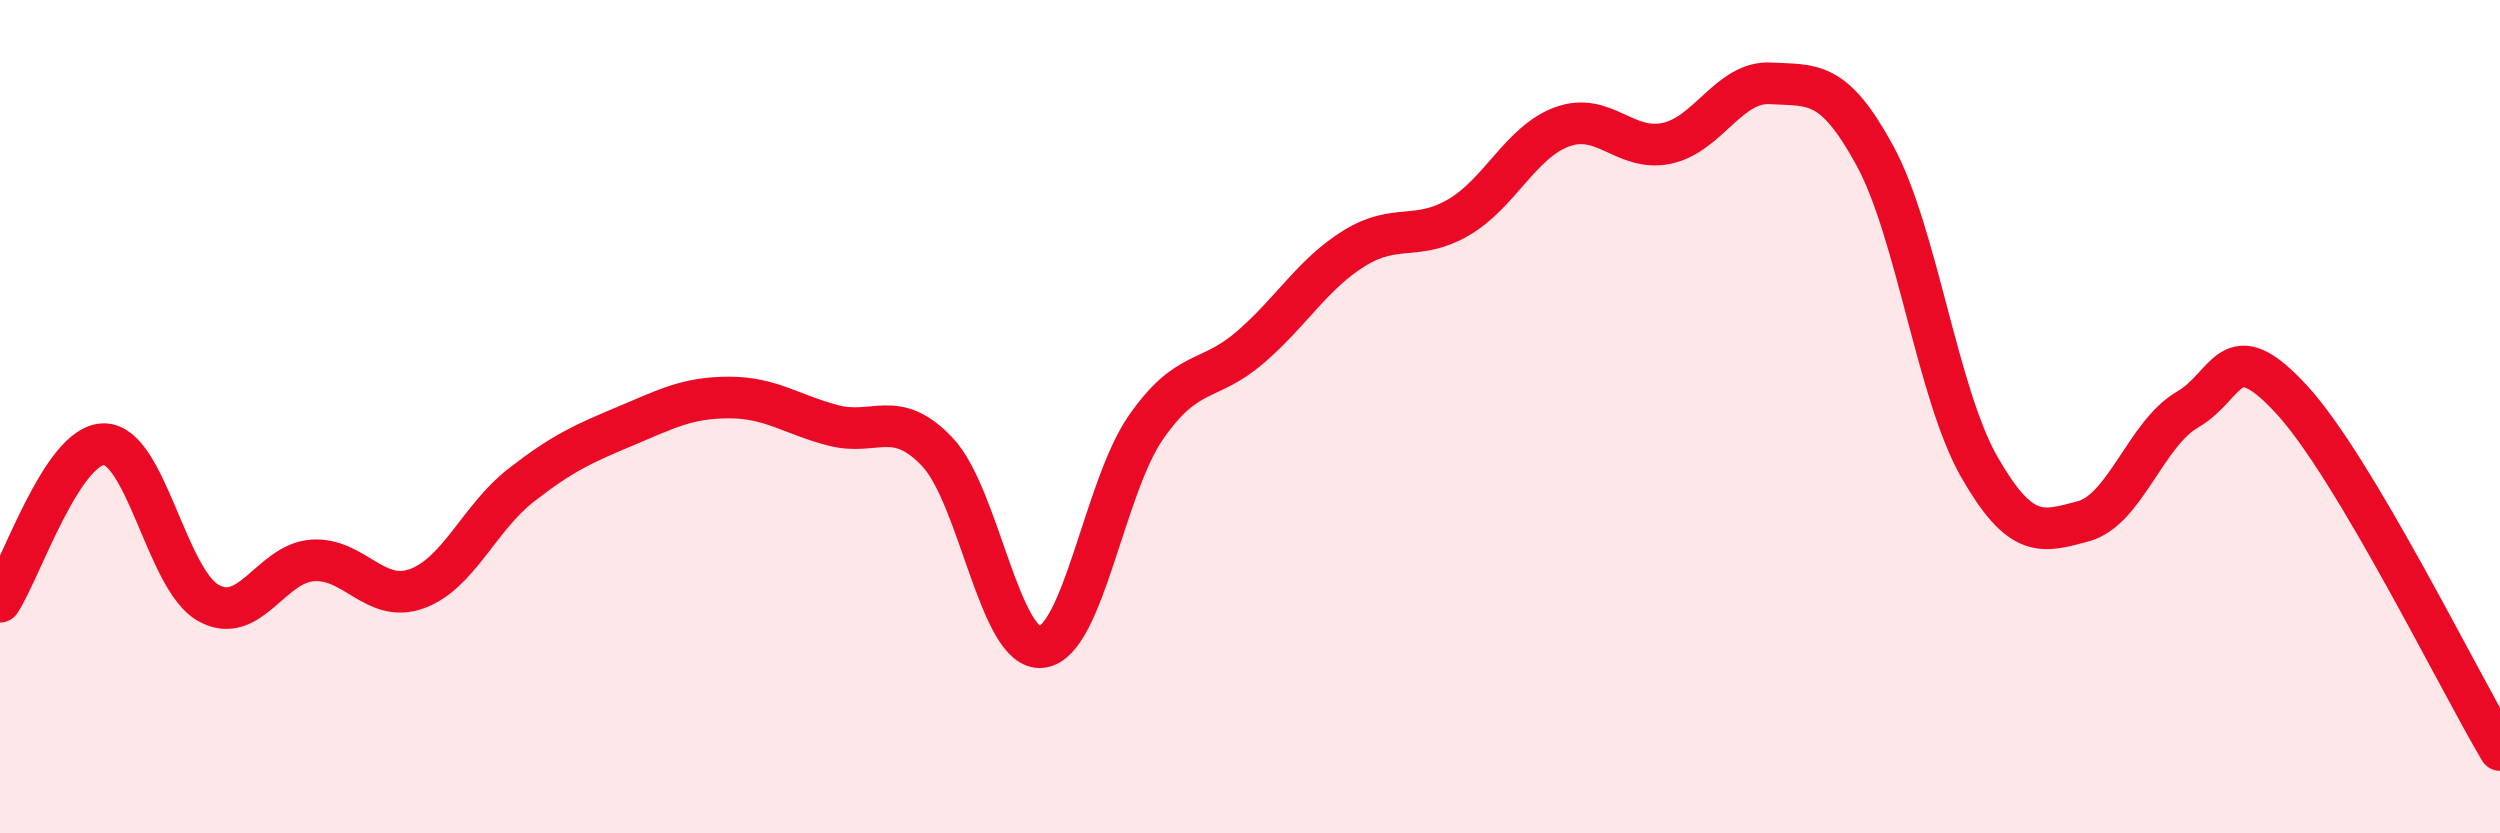 
    <svg width="60" height="20" viewBox="0 0 60 20" xmlns="http://www.w3.org/2000/svg">
      <path
        d="M 0,14.44 C 0.5,13.68 1.5,10.65 2.5,10.66 C 3.5,10.67 4,13.91 5,14.47 C 6,15.03 6.5,13.52 7.5,13.45 C 8.5,13.38 9,14.49 10,14.13 C 11,13.77 11.5,12.43 12.5,11.65 C 13.5,10.87 14,10.65 15,10.23 C 16,9.81 16.5,9.54 17.5,9.54 C 18.5,9.54 19,9.95 20,10.21 C 21,10.47 21.5,9.79 22.5,10.85 C 23.5,11.91 24,15.65 25,15.53 C 26,15.41 26.5,11.7 27.5,10.26 C 28.5,8.82 29,9.2 30,8.34 C 31,7.48 31.5,6.58 32.5,5.96 C 33.5,5.34 34,5.8 35,5.22 C 36,4.64 36.5,3.4 37.5,3.04 C 38.5,2.68 39,3.65 40,3.44 C 41,3.23 41.5,1.94 42.5,2 C 43.5,2.06 44,1.9 45,3.74 C 46,5.58 46.5,9.45 47.5,11.2 C 48.5,12.95 49,12.78 50,12.51 C 51,12.24 51.5,10.41 52.5,9.83 C 53.5,9.25 53.5,7.96 55,9.59 C 56.5,11.22 59,16.32 60,18L60 20L0 20Z"
        fill="#EB0A25"
        opacity="0.1"
        stroke-linecap="round"
        stroke-linejoin="round"
      />
      <path
        d="M 0,14.44 C 0.5,13.68 1.5,10.65 2.5,10.66 C 3.5,10.67 4,13.91 5,14.47 C 6,15.03 6.5,13.52 7.5,13.45 C 8.5,13.38 9,14.49 10,14.13 C 11,13.77 11.5,12.43 12.5,11.65 C 13.5,10.87 14,10.65 15,10.23 C 16,9.81 16.5,9.54 17.5,9.54 C 18.5,9.54 19,9.95 20,10.21 C 21,10.47 21.5,9.79 22.5,10.85 C 23.5,11.91 24,15.65 25,15.53 C 26,15.41 26.5,11.7 27.5,10.26 C 28.5,8.82 29,9.2 30,8.34 C 31,7.48 31.5,6.58 32.5,5.96 C 33.5,5.34 34,5.8 35,5.22 C 36,4.64 36.5,3.4 37.5,3.04 C 38.5,2.68 39,3.65 40,3.44 C 41,3.23 41.5,1.94 42.5,2 C 43.5,2.06 44,1.9 45,3.74 C 46,5.58 46.5,9.45 47.5,11.2 C 48.5,12.95 49,12.78 50,12.51 C 51,12.24 51.5,10.41 52.5,9.83 C 53.5,9.25 53.5,7.96 55,9.59 C 56.5,11.22 59,16.32 60,18"
        stroke="#EB0A25"
        stroke-width="1"
        fill="none"
        stroke-linecap="round"
        stroke-linejoin="round"
      />
    </svg>
  